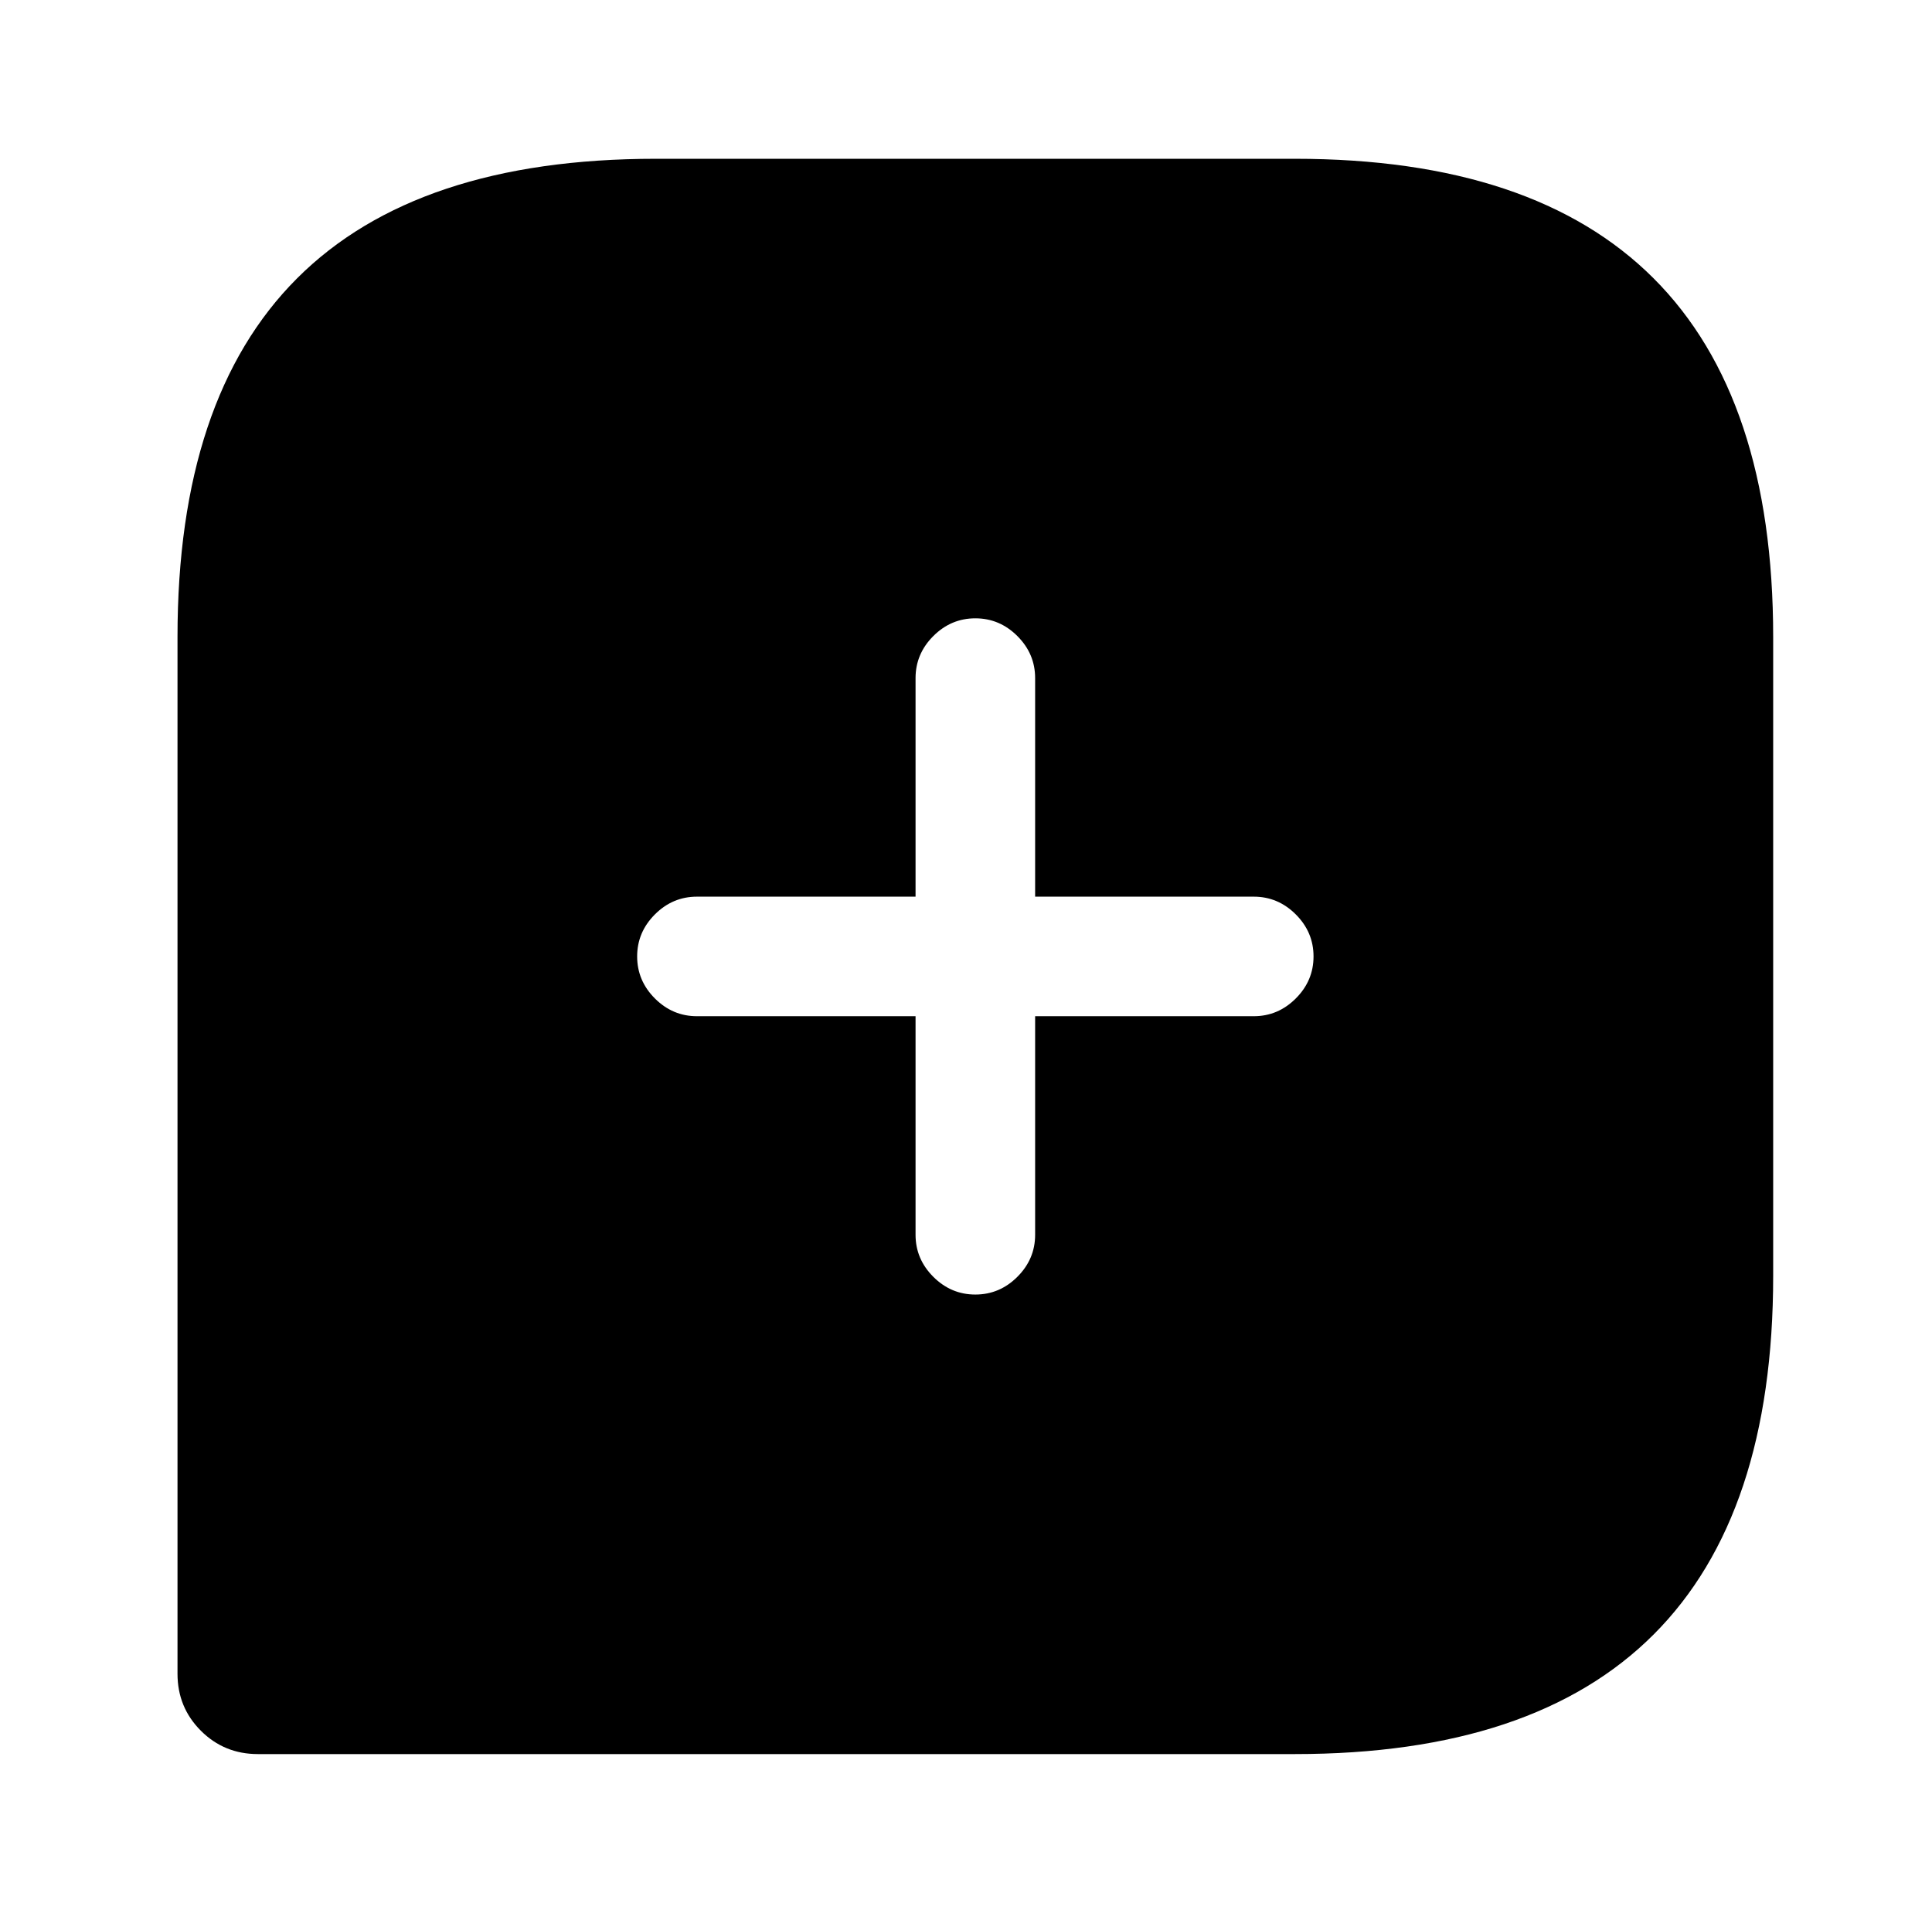 <?xml version="1.0" standalone="no"?>
<!DOCTYPE svg PUBLIC "-//W3C//DTD SVG 1.1//EN" "http://www.w3.org/Graphics/SVG/1.1/DTD/svg11.dtd" >
<svg xmlns="http://www.w3.org/2000/svg" xmlns:xlink="http://www.w3.org/1999/xlink" version="1.1" viewBox="-10 0 1034 1024">
   <path fill="currentColor"
d="M683 85h-342q-64 0 -112 16t-80 48t-48 80t-16 112v555q0 18 12.5 30.5t30.5 12.5h555q64 0 112 -16t80 -48t48 -80t16 -112v-342q0 -64 -16 -112t-48 -80t-80 -48t-112 -16v0zM661 544h-117v117q0 13 -9.5 22.5t-22.5 9.5t-22.5 -9.5t-9.5 -22.5v-117h-117
q-13 0 -22.5 -9.5t-9.5 -22.5t9.5 -22.5t22.5 -9.5h117v-117q0 -13 9.5 -22.5t22.5 -9.5t22.5 9.5t9.5 22.5v117h117q13 0 22.5 9.5t9.5 22.5t-9.5 22.5t-22.5 9.5z" />
</svg>

